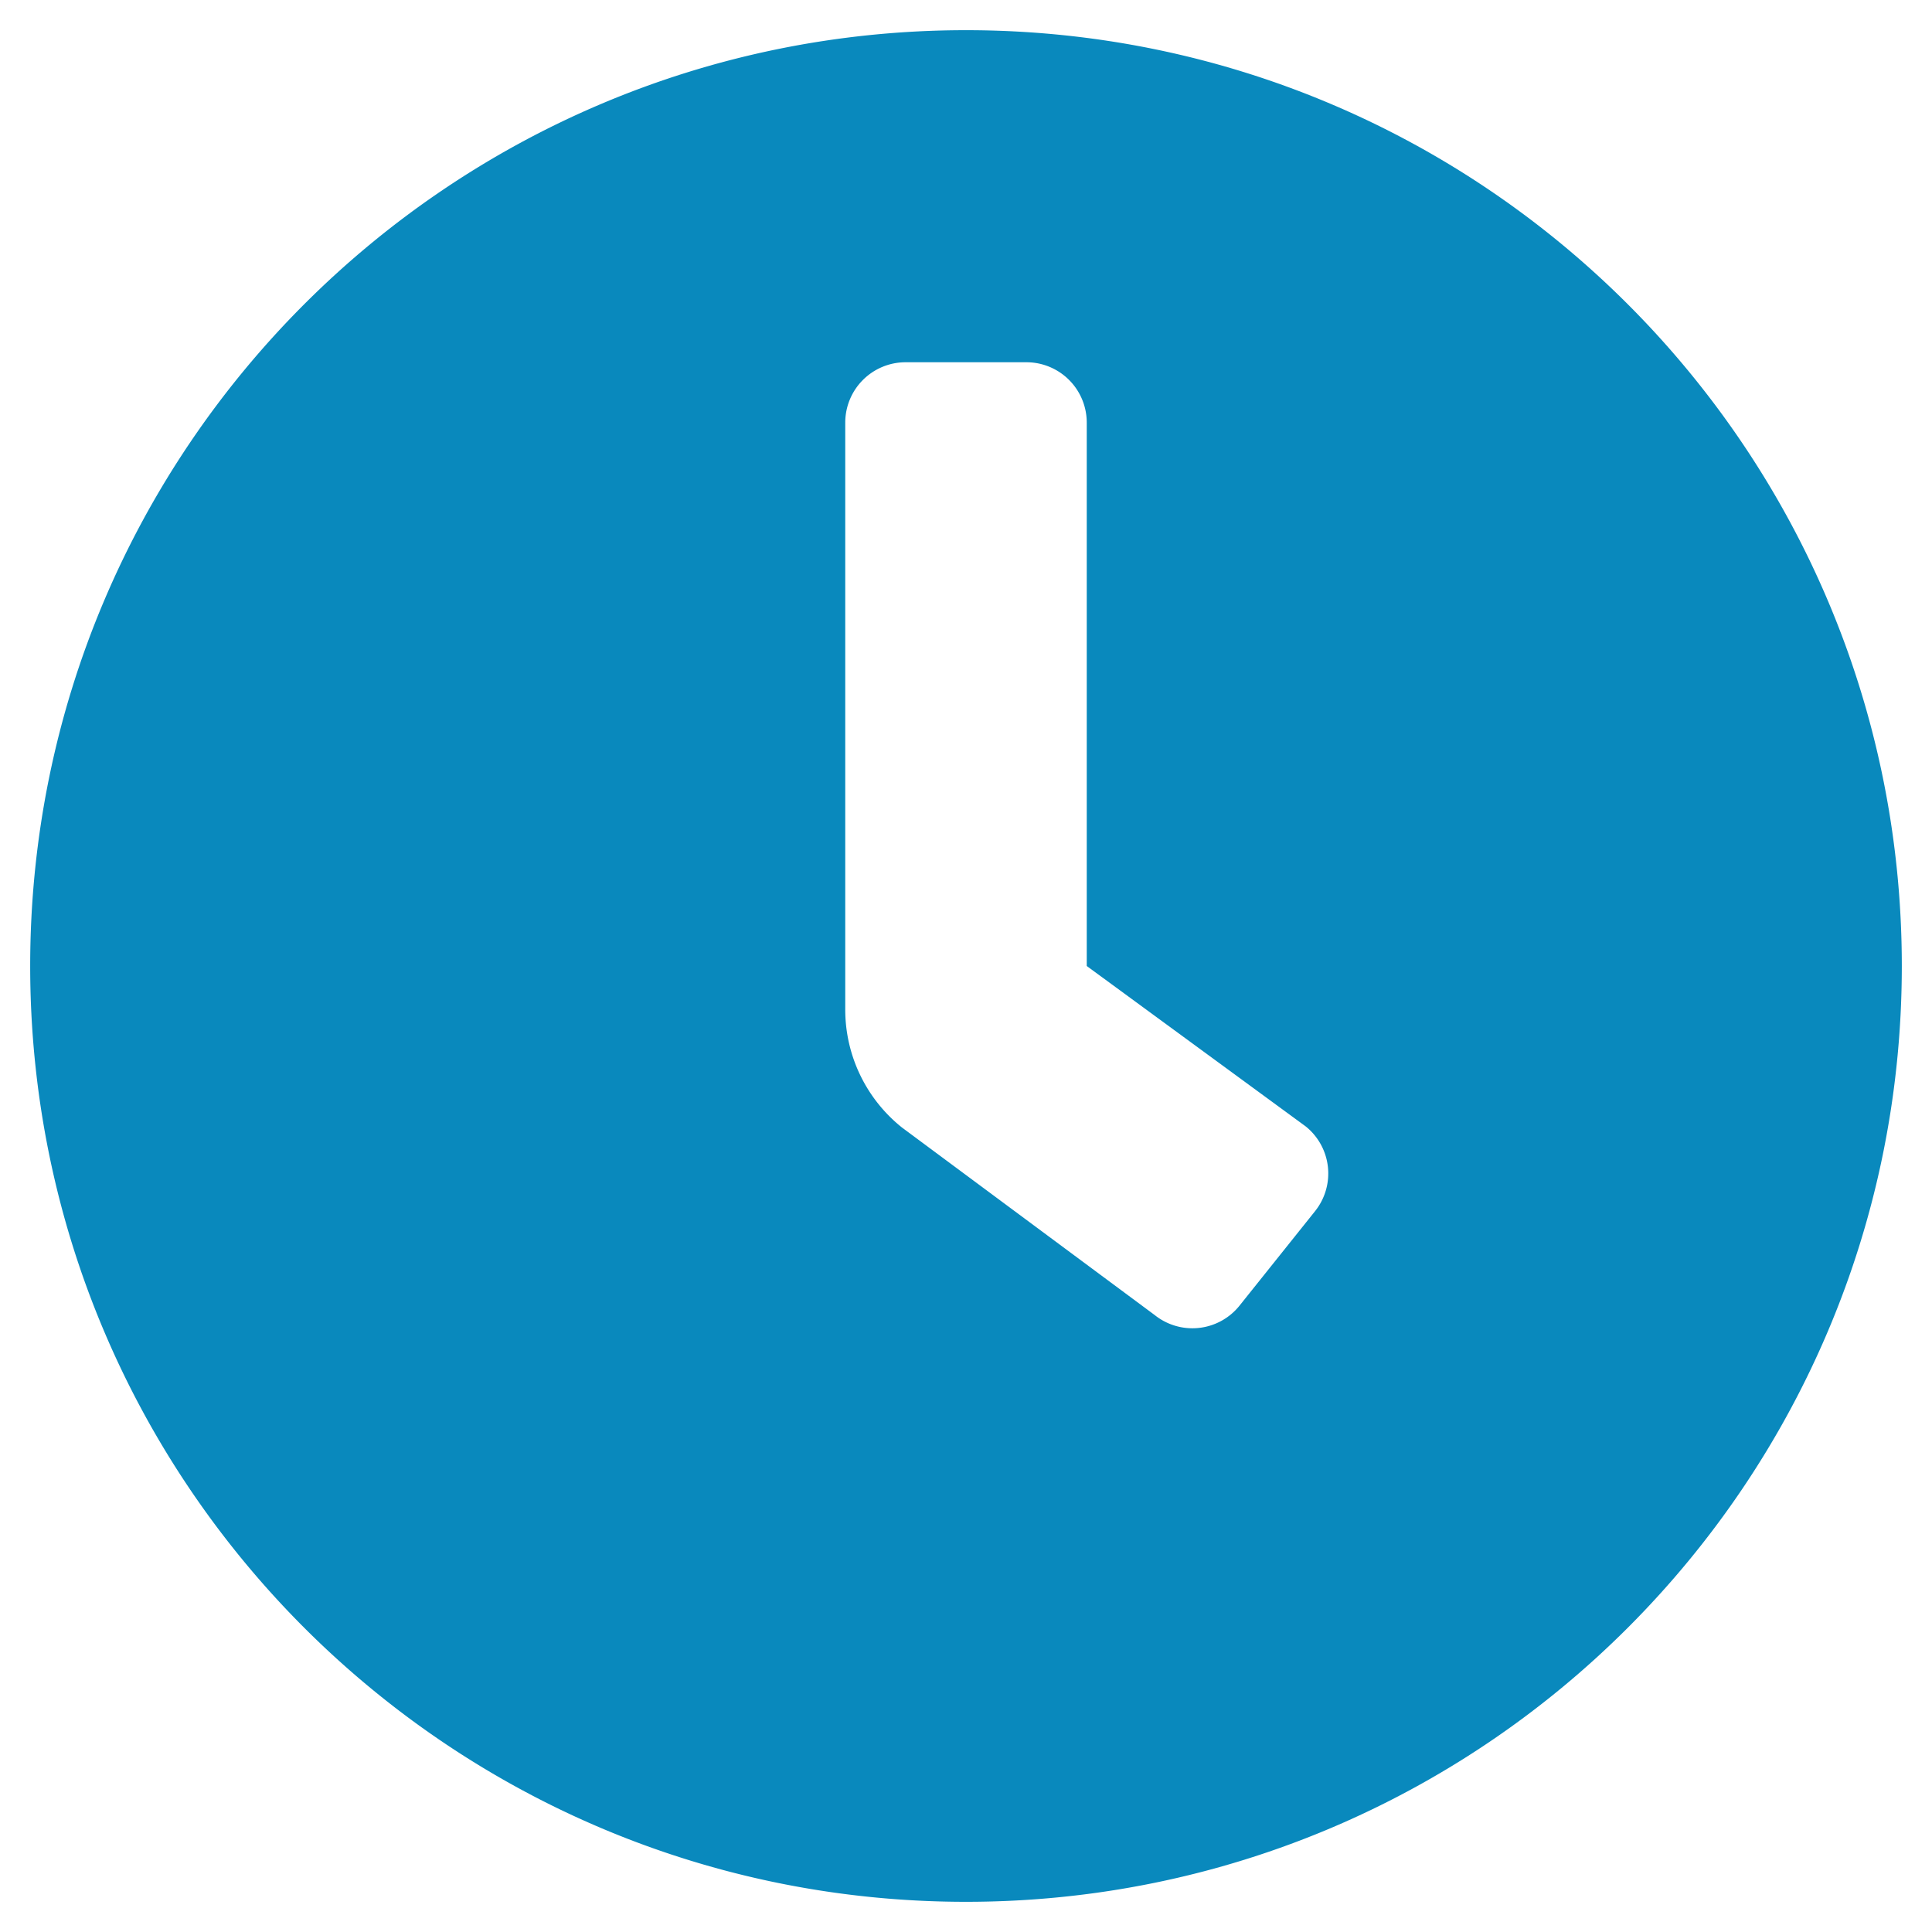 <svg width="24" height="24" xmlns="http://www.w3.org/2000/svg">
  <path d="M12 .375C5.578.375.375 5.578.375 12S5.578 23.625 12 23.625 23.625 18.422 23.625 12 18.422.375 12 .375zm4.335 14.672l-.937 1.172a.75.75 0 01-1.054.117l-3.14-2.33a1.875 1.875 0 01-.704-1.465V5.25a.75.75 0 01.75-.75h1.5a.75.75 0 01.75.75V12l2.719 1.992a.75.75 0 01.116 1.055z" fill="#0989BD" fill-rule="evenodd"/>
</svg>
